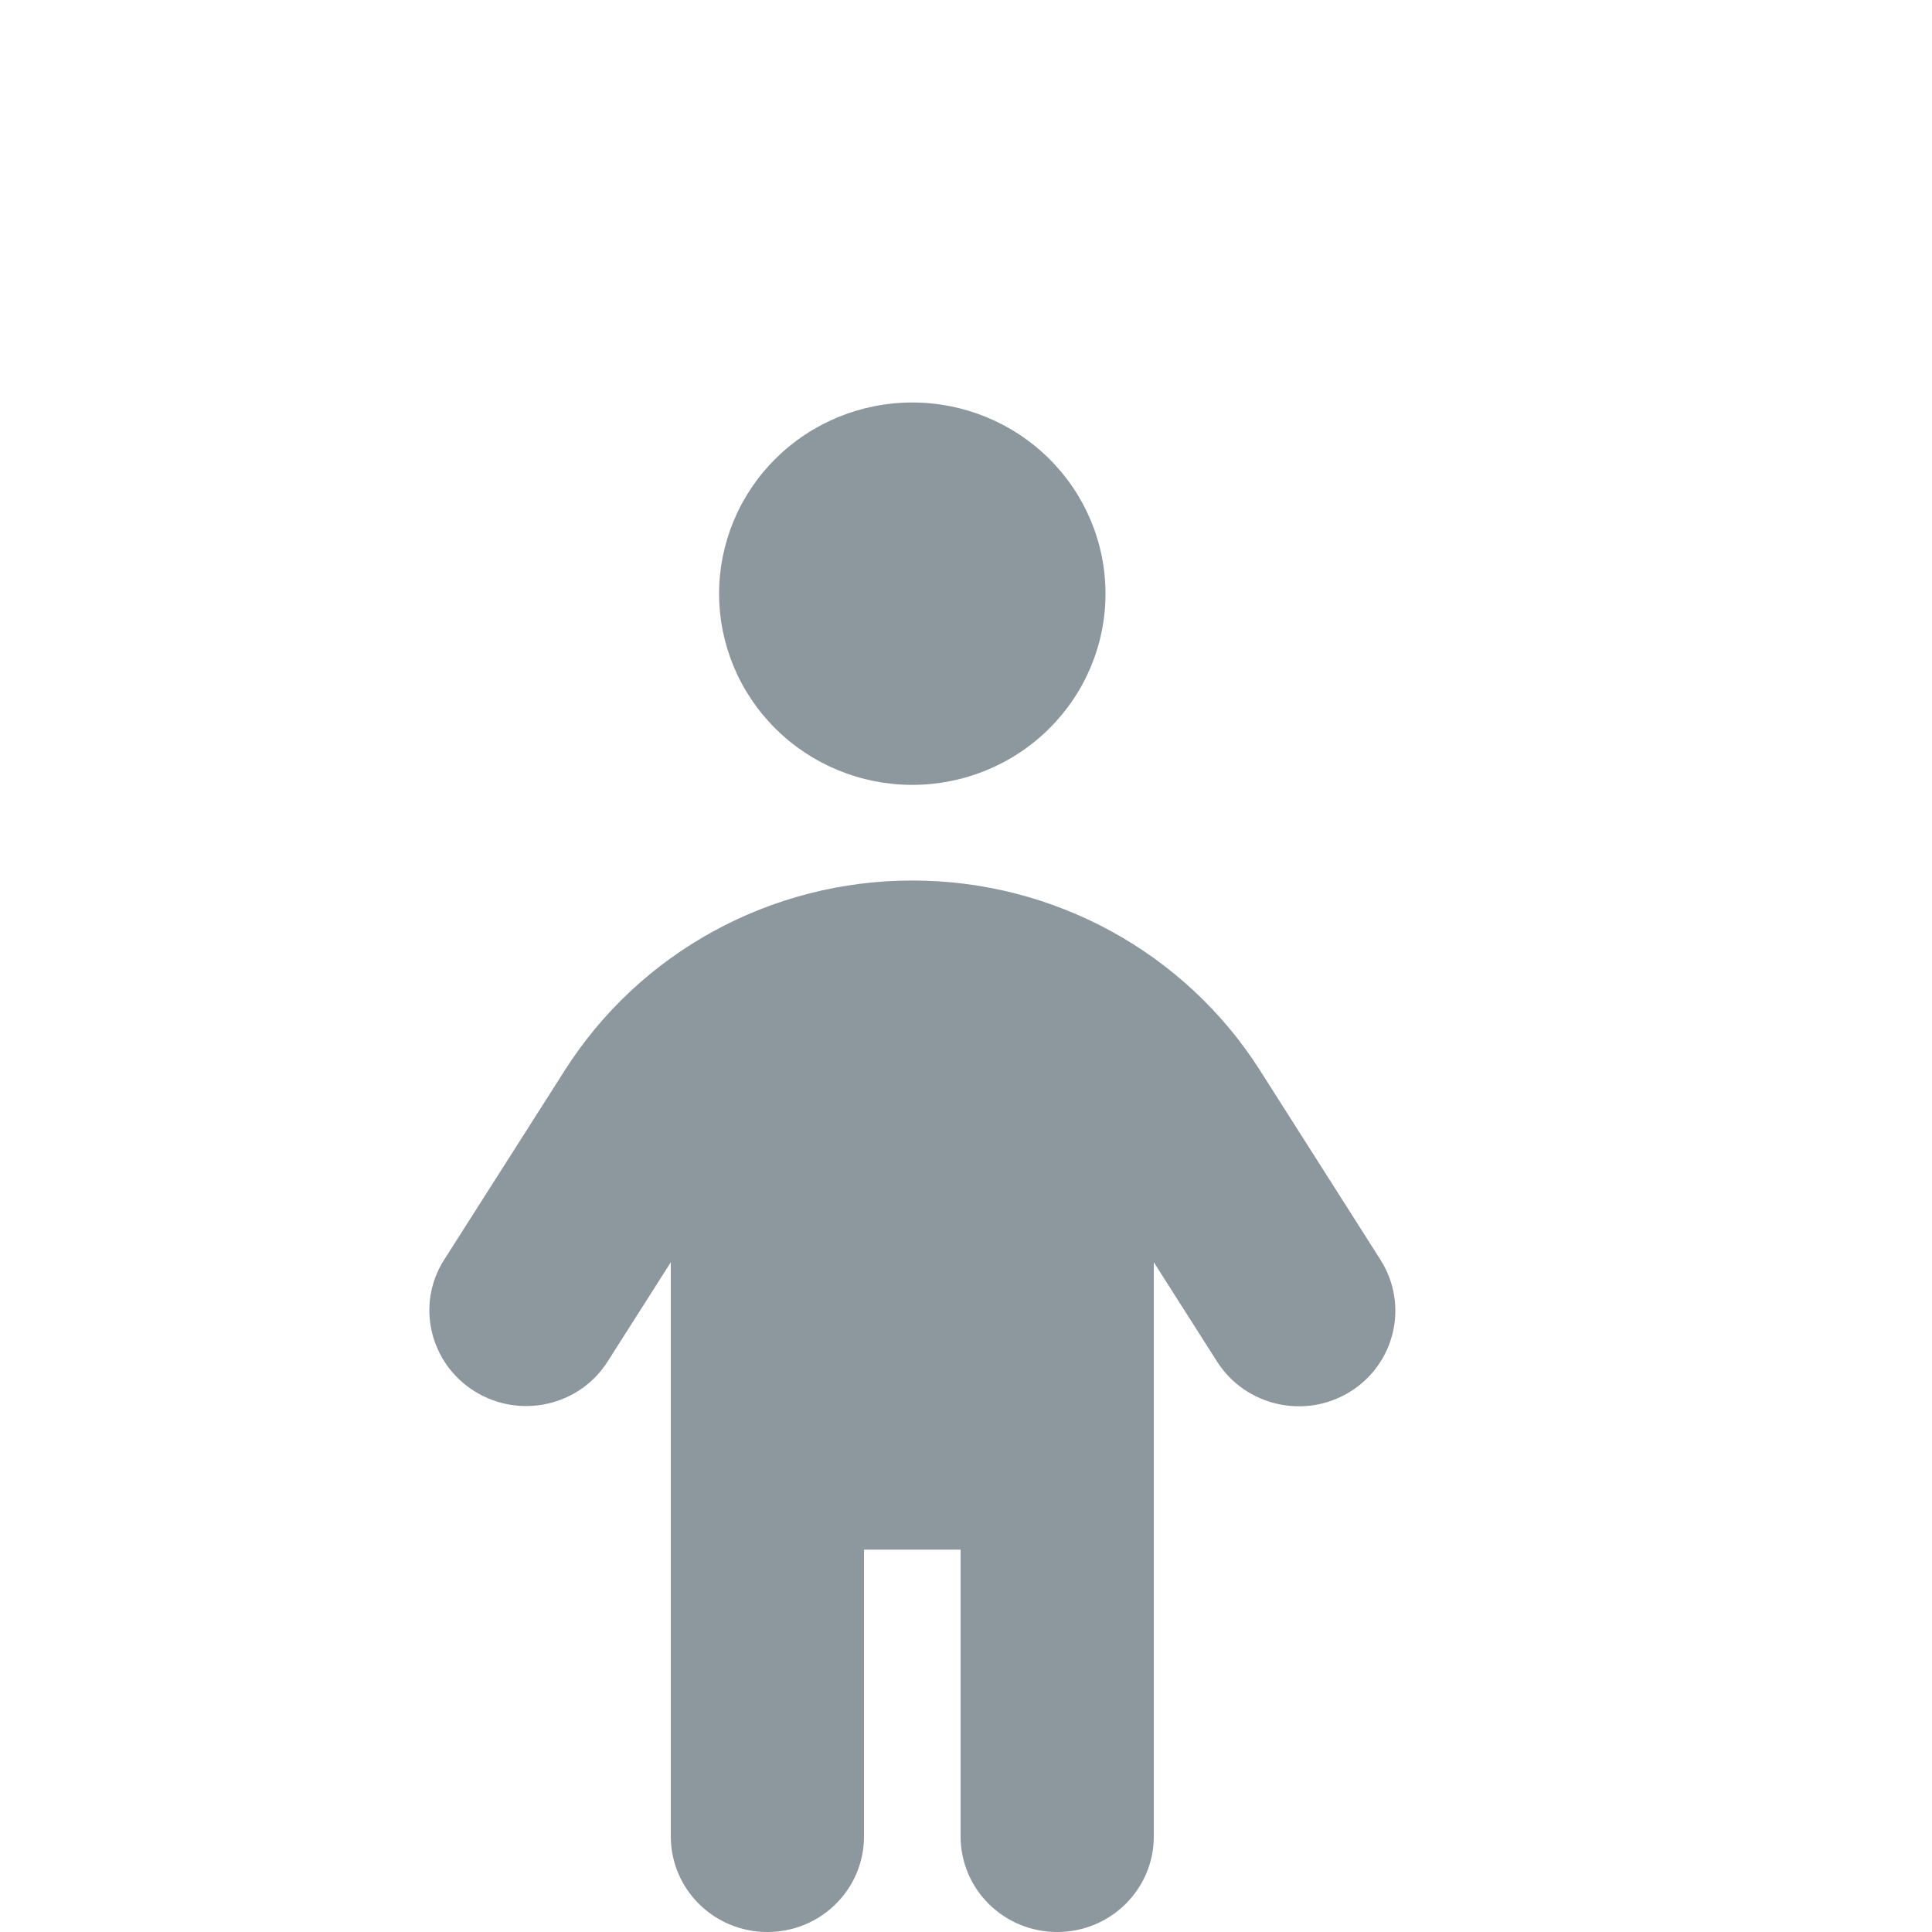 <?xml version="1.0" encoding="UTF-8"?> <svg xmlns="http://www.w3.org/2000/svg" width="24" height="24" viewBox="0 0 24 24" fill="none"> <path d="M8.933 7.375C8.933 6.745 9.186 6.141 9.636 5.696C10.086 5.25 10.696 5 11.333 5C11.969 5 12.58 5.25 13.03 5.696C13.48 6.141 13.733 6.745 13.733 7.375C13.733 8.005 13.48 8.609 13.03 9.054C12.58 9.5 11.969 9.75 11.333 9.75C10.696 9.75 10.086 9.5 9.636 9.054C9.186 8.609 8.933 8.005 8.933 7.375ZM10.733 19.25V22.812C10.733 23.469 10.197 24 9.533 24C8.869 24 8.333 23.469 8.333 22.812V15.68L7.549 16.912C7.197 17.469 6.454 17.632 5.895 17.283C5.337 16.934 5.164 16.203 5.517 15.65L7.013 13.301C7.947 11.828 9.578 10.938 11.333 10.938C13.088 10.938 14.719 11.828 15.653 13.298L17.149 15.65C17.502 16.207 17.333 16.938 16.774 17.287C16.215 17.636 15.473 17.469 15.12 16.916L14.333 15.68V22.812C14.333 23.469 13.797 24 13.133 24C12.469 24 11.933 23.469 11.933 22.812V19.25H10.733Z" fill="#8D979E"></path> </svg> 
